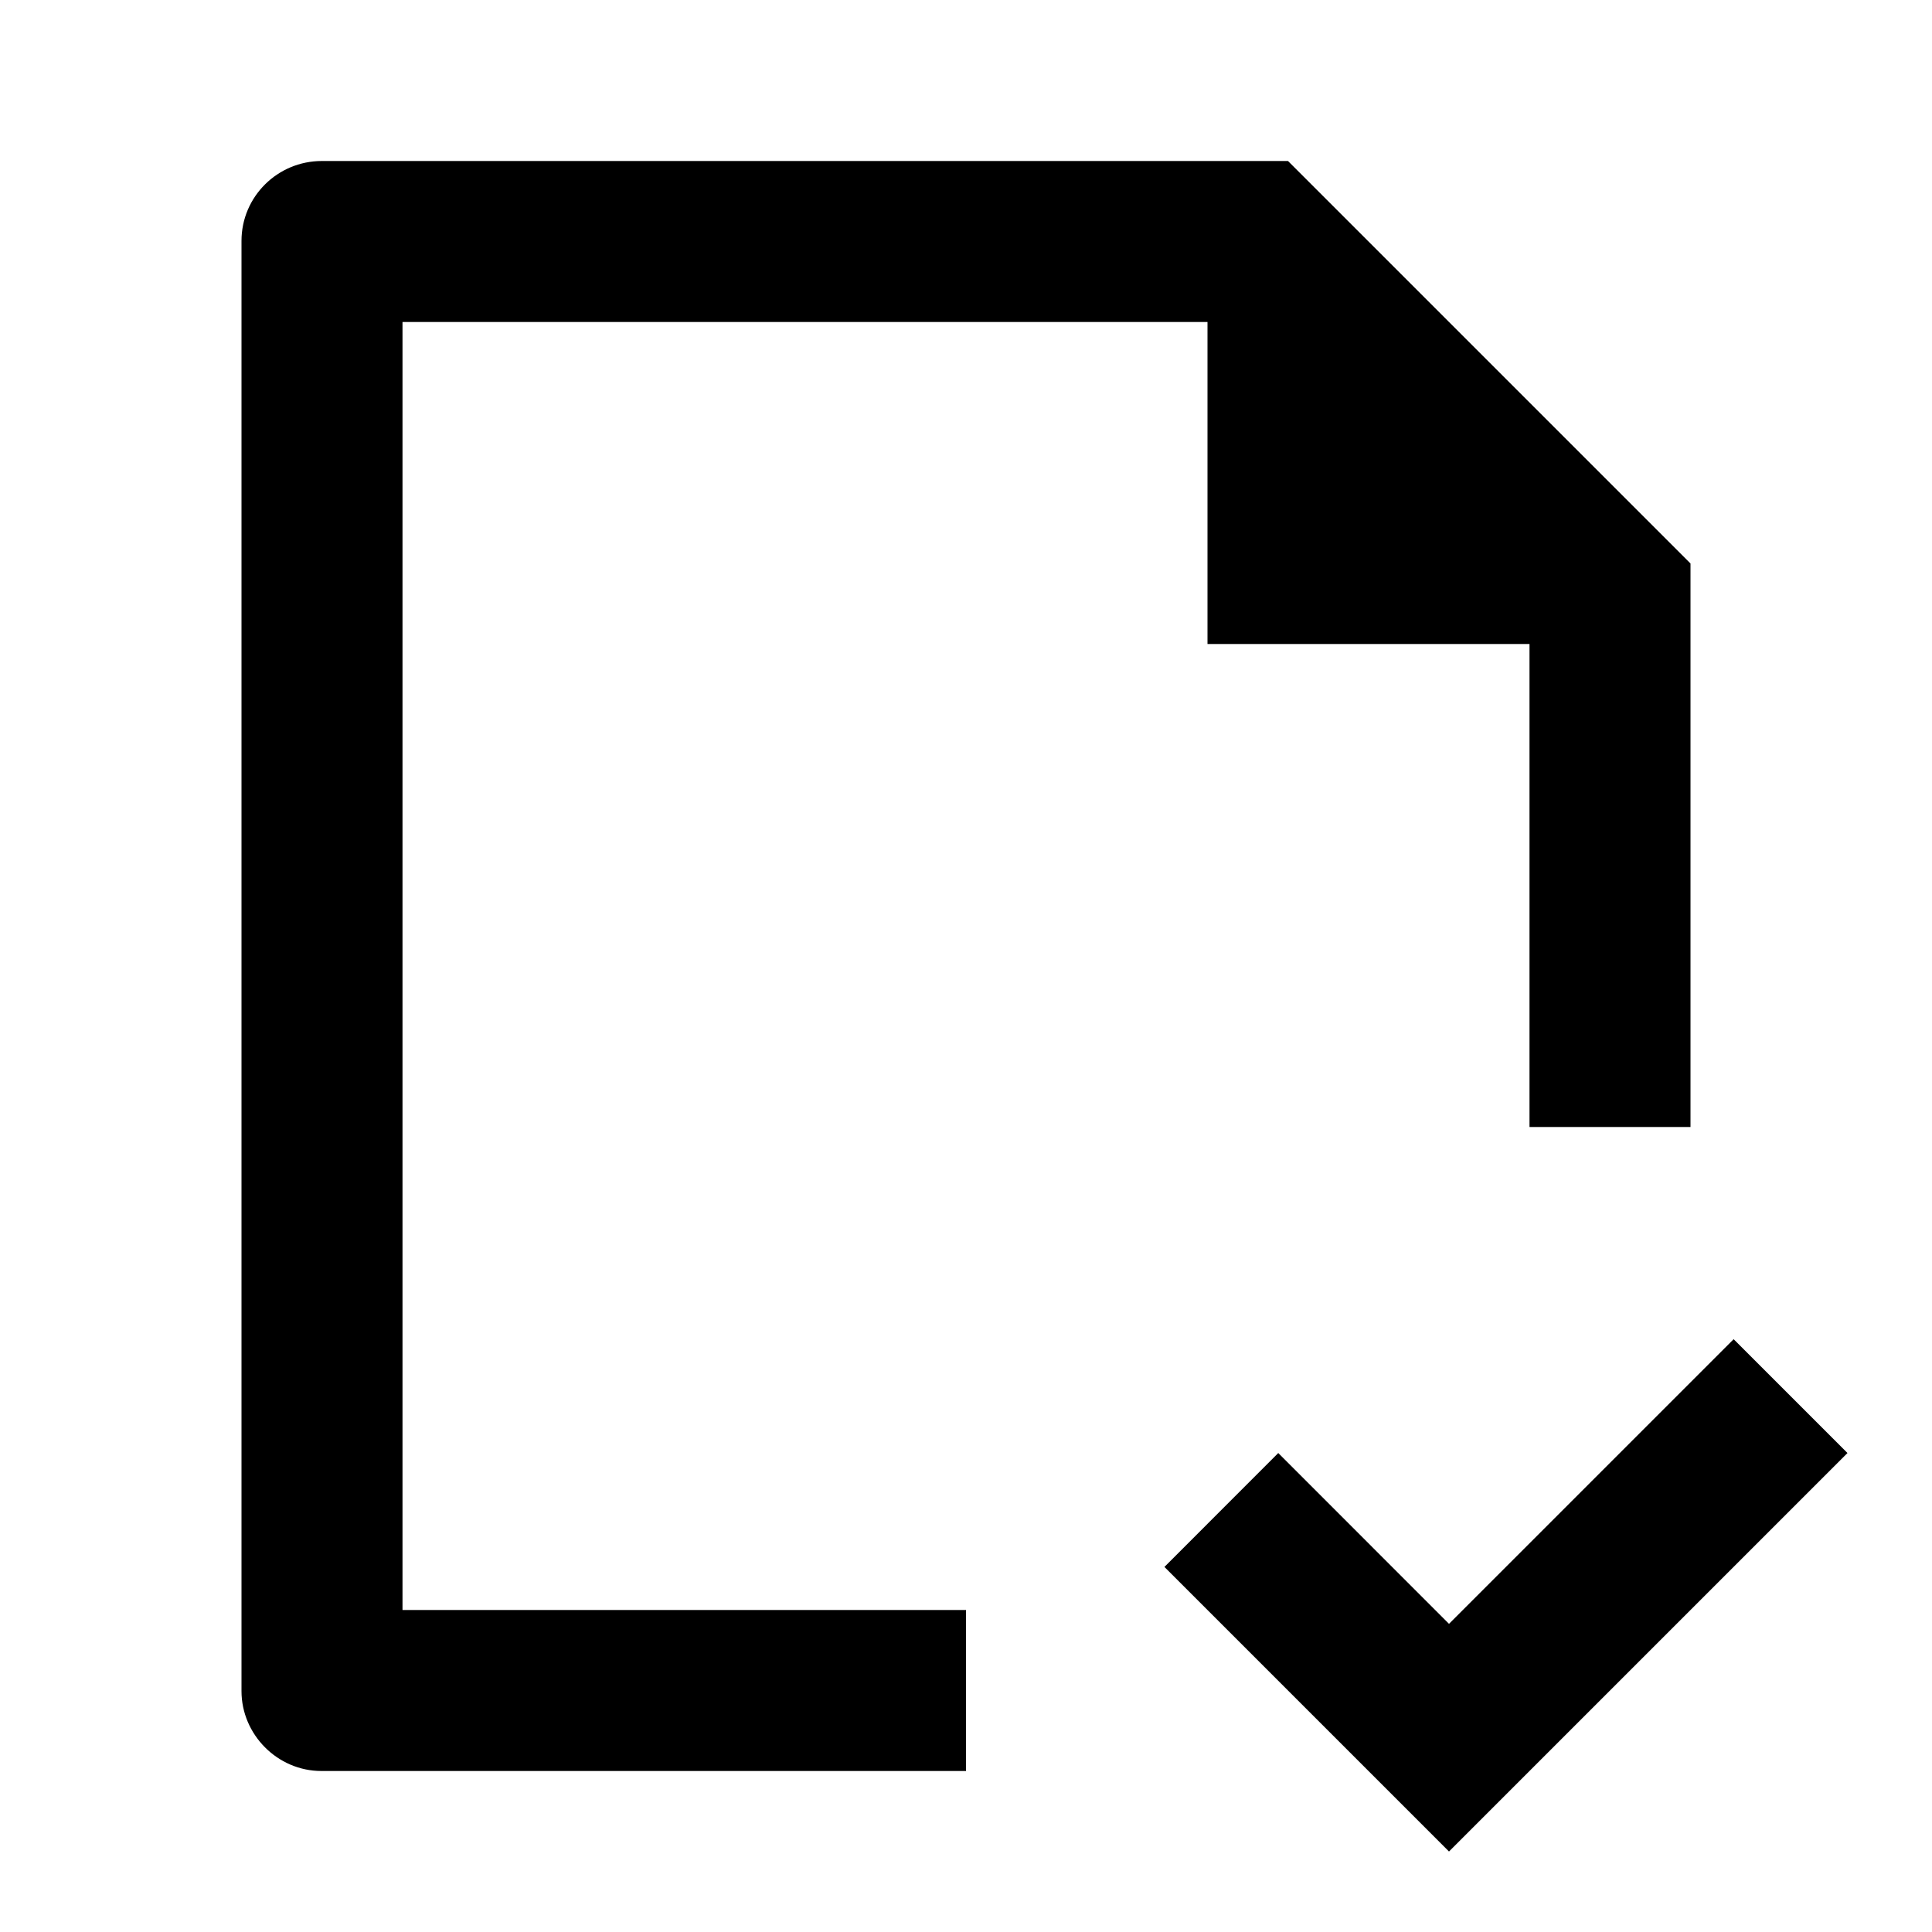 <svg viewBox="0 0 24 24" xmlns="http://www.w3.org/2000/svg"><path d="M12 20V22H3.993C3.445 22 3 21.545 3 21.008V2.992C3 2.444 3.447 2 3.998 2H16L21 7V14H19V8H15V4H5V20H12ZM14.465 19.465L18 23L22.95 18.05L21.536 16.636L18 20.172L15.879 18.05L14.465 19.465Z"/></svg>